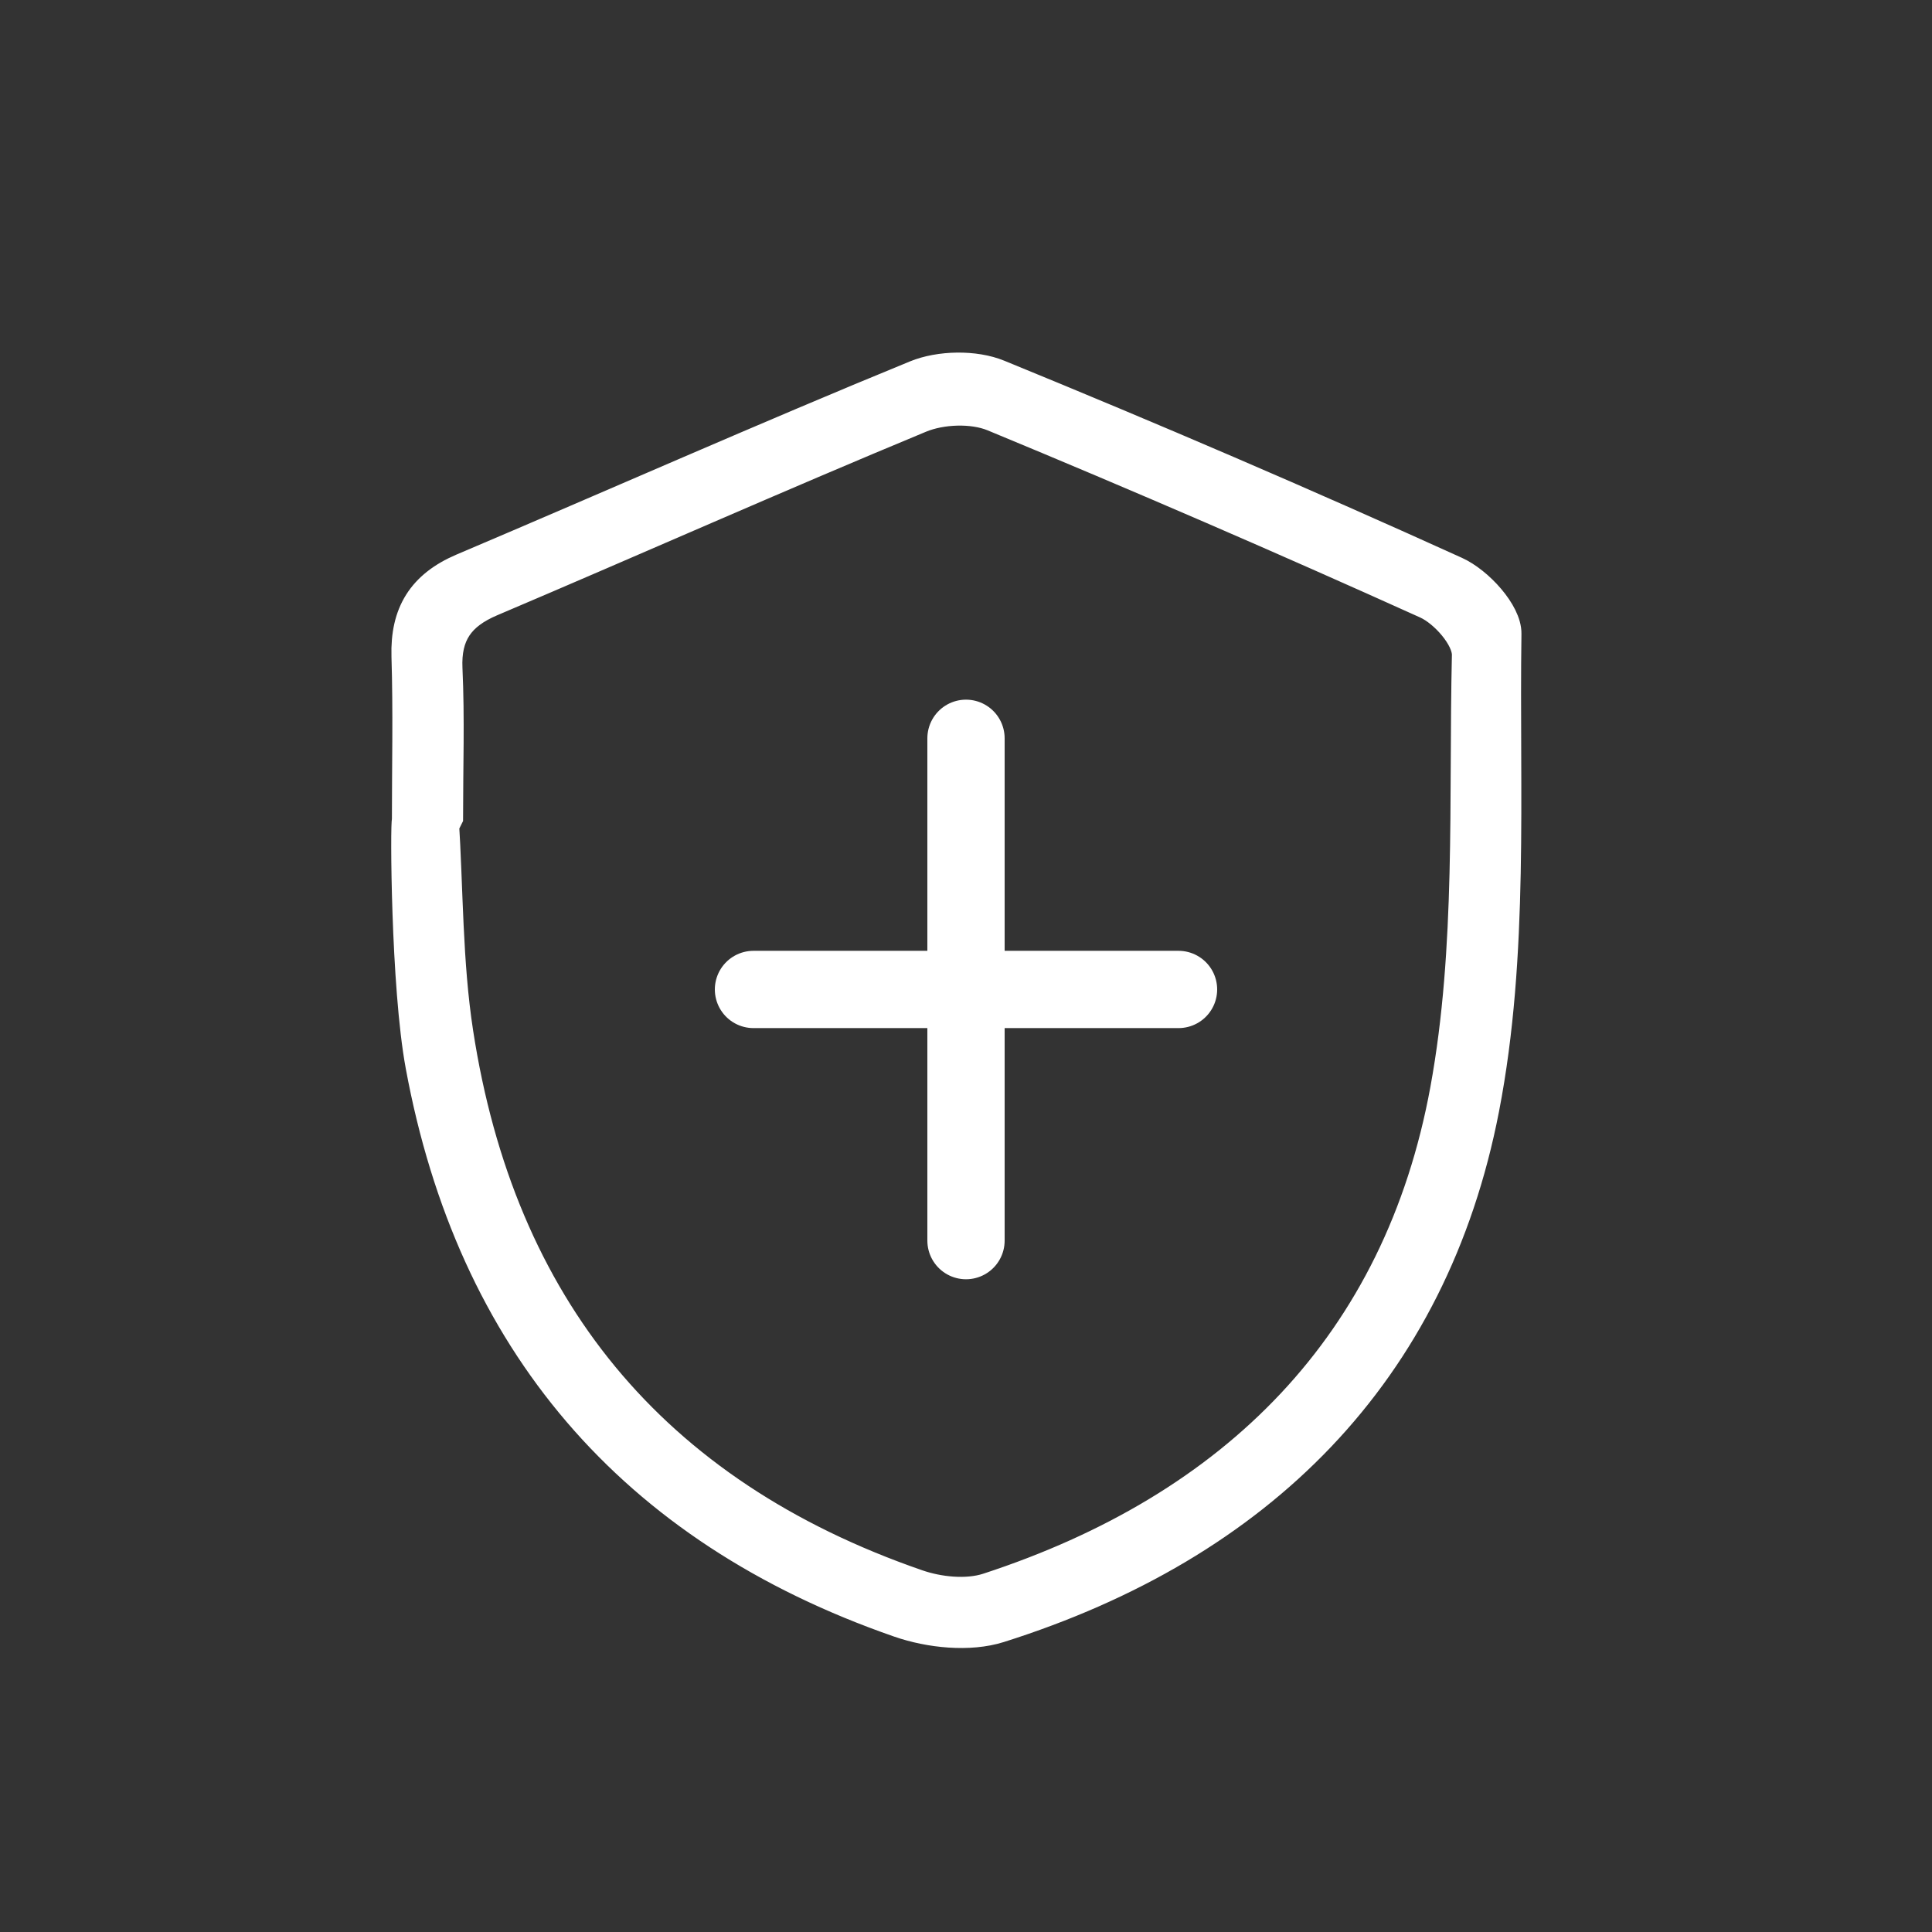<svg width="100" height="100" viewBox="0 0 100 100" fill="none" xmlns="http://www.w3.org/2000/svg">
<rect x="0" y="0" width="100" height="100" fill="#333333" stroke="none"/>
<mask id="mask0_9096_7258" style="mask-type:alpha" maskUnits="userSpaceOnUse" x="0" y="0" width="100" height="100">
<rect width="100" height="100" fill="#D9D9D9"/>
</mask>
<g mask="url(#mask0_9096_7258)">
<path d="M21.035 42.476C21.035 39.642 21.1 36.801 21.012 33.967C20.947 31.743 21.824 30.291 23.918 29.396C31.747 26.074 39.518 22.625 47.382 19.401C48.629 18.89 50.459 18.855 51.7 19.366C59.653 22.619 67.547 26.011 75.365 29.559C76.541 30.093 78.017 31.702 78 32.8C77.882 41.012 78.4 49.399 76.853 57.384C74.2 71.085 65.218 80.017 51.735 84.275C50.176 84.768 48.118 84.553 46.529 84.002C32.618 79.175 24.371 69.412 21.741 55.177C20.971 51.025 20.947 42.481 21.035 42.476ZM23.212 42.331L22.994 42.342C23.23 46.047 23.183 49.794 23.747 53.453C25.918 67.56 33.741 77.236 47.488 81.986C48.594 82.37 50.029 82.521 51.112 82.172C63.906 77.996 72.371 69.511 74.776 56.385C76.118 49.062 75.729 41.413 75.9 33.909C75.918 33.026 74.753 31.702 73.817 31.278C66.4 27.927 58.923 24.692 51.4 21.579C50.329 21.138 48.735 21.202 47.653 21.649C40.212 24.733 32.853 28.008 25.441 31.156C23.818 31.847 23.106 32.84 23.188 34.612C23.306 37.179 23.218 39.752 23.218 42.319L23.212 42.331Z" fill="white" stroke="white" stroke-width="1.5" stroke-miterlimit="10"/>
<line x1="50" y1="38.214" x2="50" y2="64.214" stroke="white" stroke-width="4" stroke-linecap="round"/>
<line x1="61" y1="51.214" x2="39" y2="51.214" stroke="white" stroke-width="4" stroke-linecap="round"/>
</g>
</svg>
